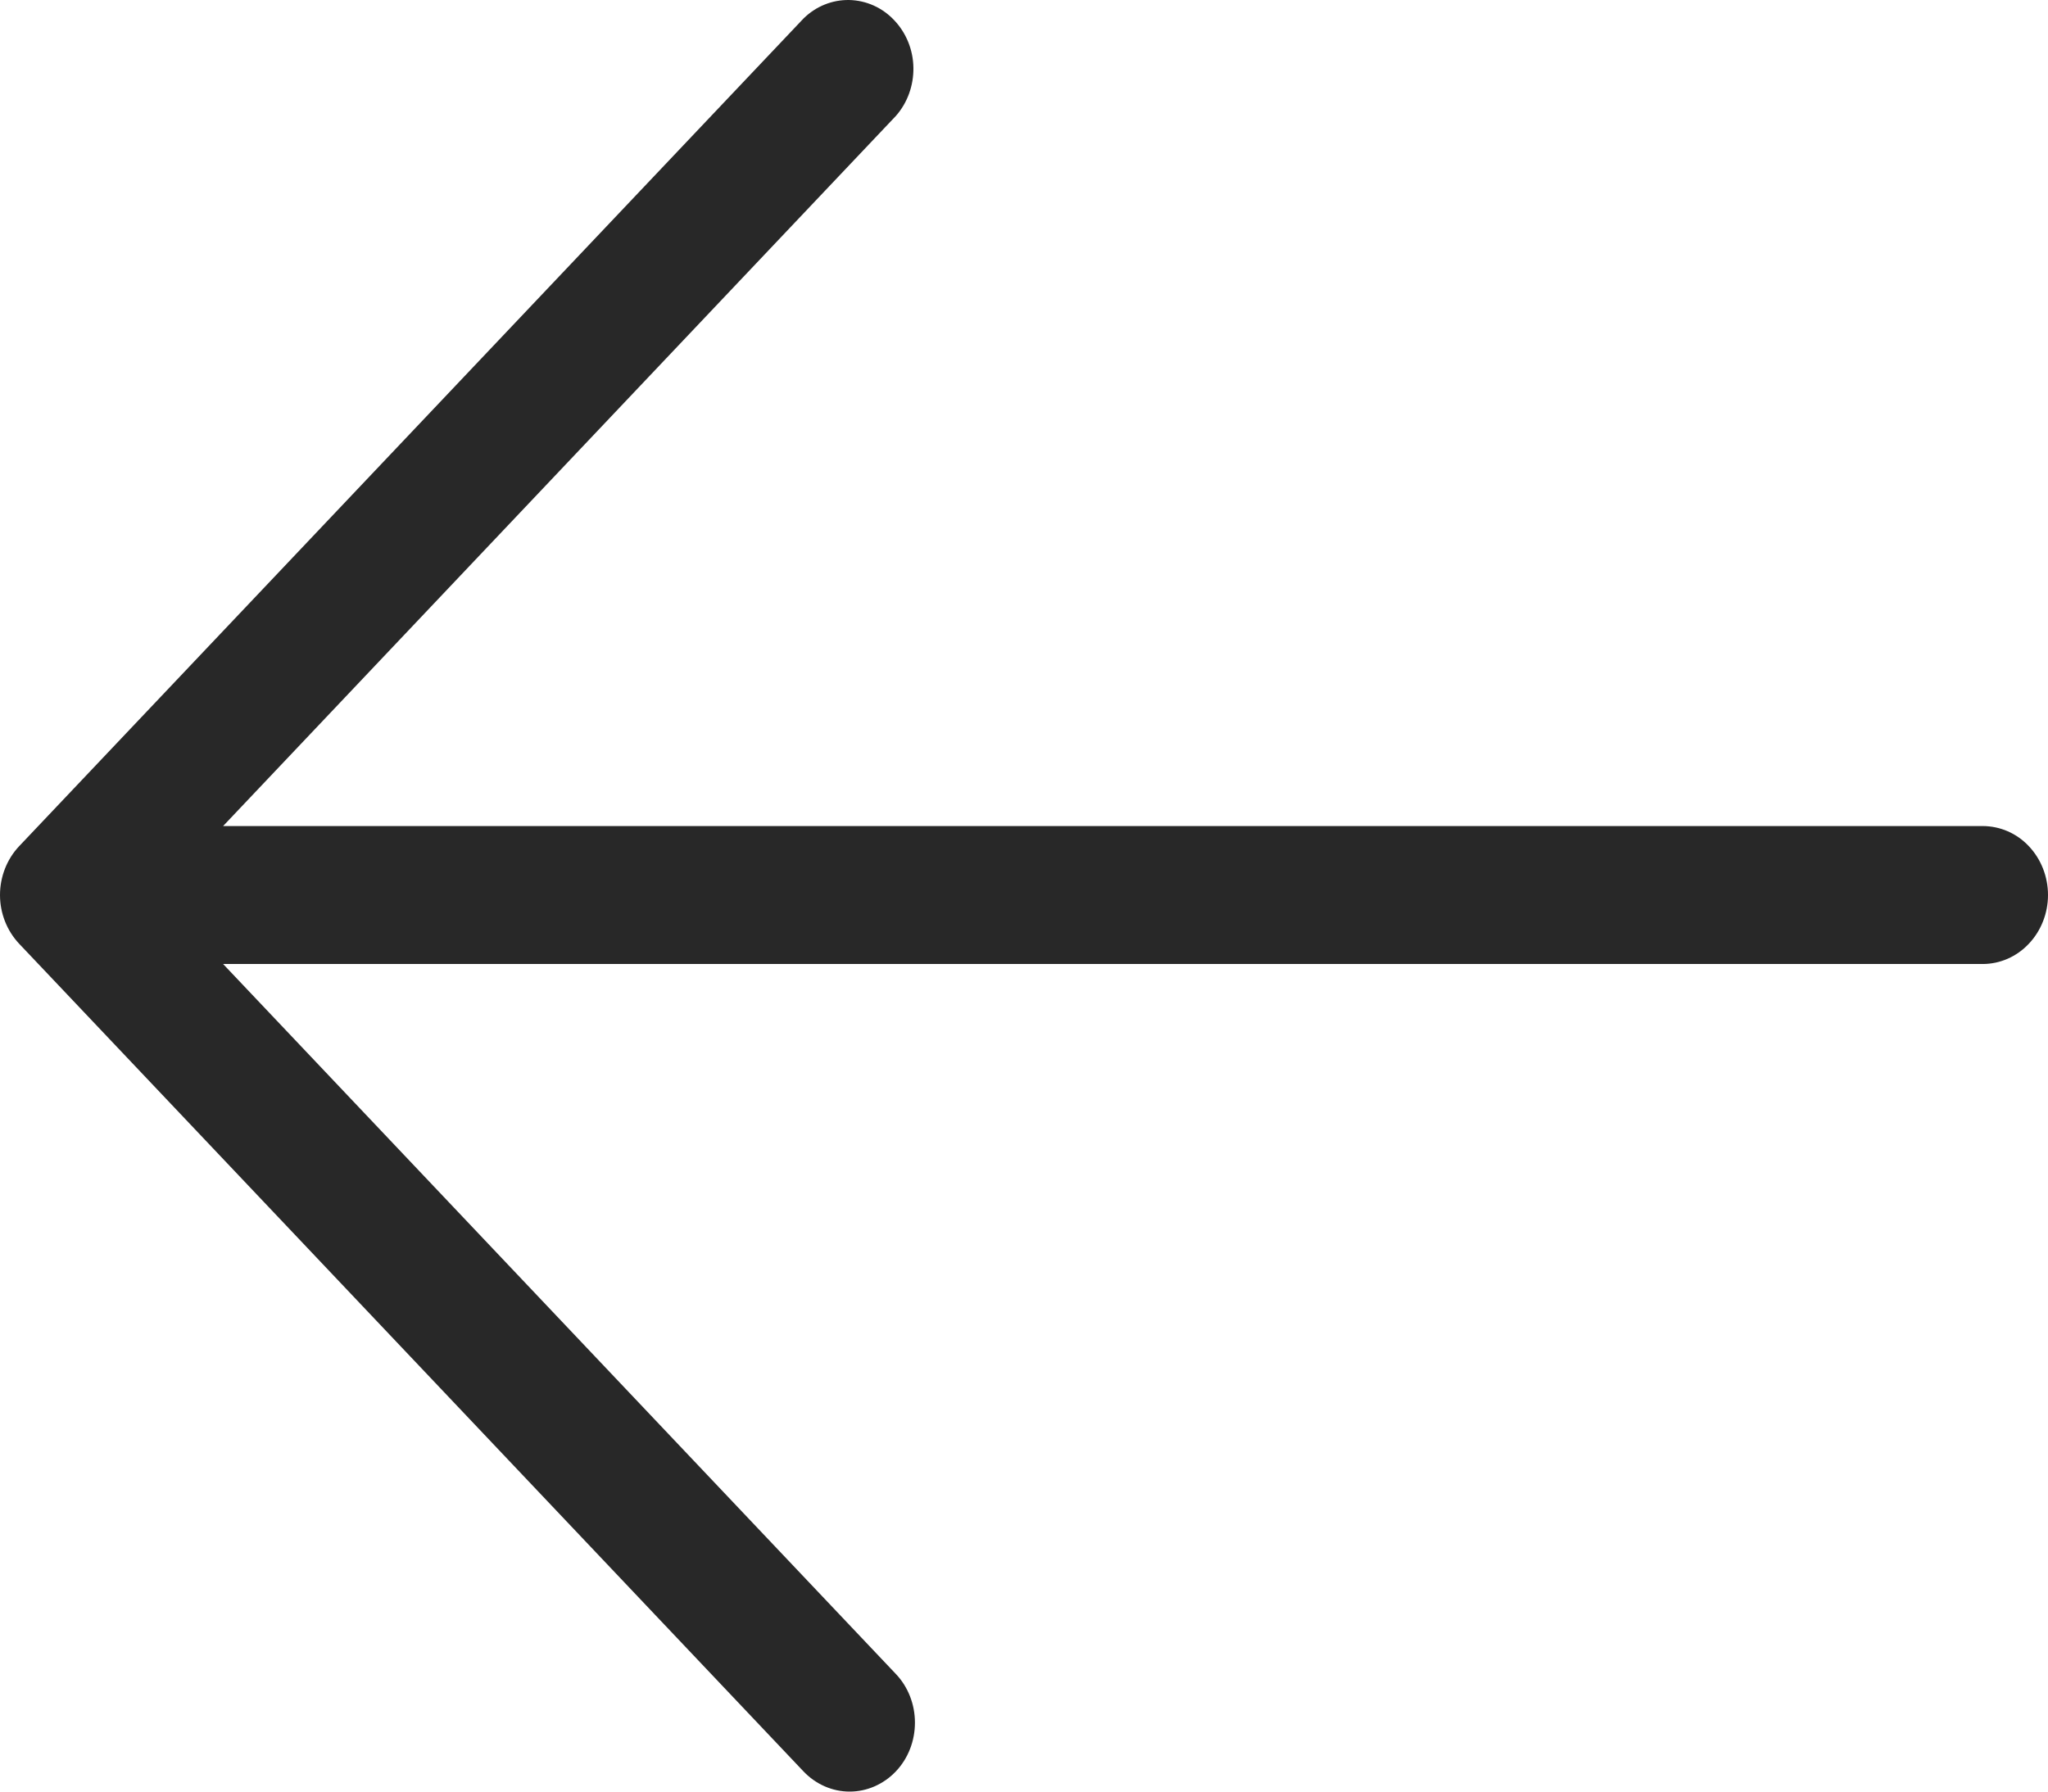 <?xml version="1.0" encoding="UTF-8"?> <svg xmlns="http://www.w3.org/2000/svg" width="16" height="14" viewBox="0 0 16 14" fill="none"><path d="M6.999 13.842C7.095 13.741 7.148 13.604 7.148 13.461C7.148 13.319 7.095 13.182 6.999 13.081L1.743 7.533L15.489 7.533C15.625 7.533 15.755 7.476 15.85 7.375C15.946 7.274 16 7.136 16 6.994C16 6.851 15.946 6.713 15.85 6.612C15.755 6.511 15.625 6.455 15.489 6.455L1.743 6.455L6.999 0.906C7.089 0.804 7.138 0.669 7.136 0.529C7.134 0.39 7.08 0.257 6.986 0.158C6.893 0.059 6.767 0.003 6.634 8.39738e-05C6.502 -0.002 6.374 0.049 6.277 0.145L0.149 6.613C0.054 6.714 0 6.851 0 6.994C0 7.136 0.054 7.273 0.149 7.374L6.277 13.842C6.373 13.943 6.503 14 6.638 14C6.773 14 6.903 13.943 6.999 13.842Z" fill="#282828"></path></svg> 